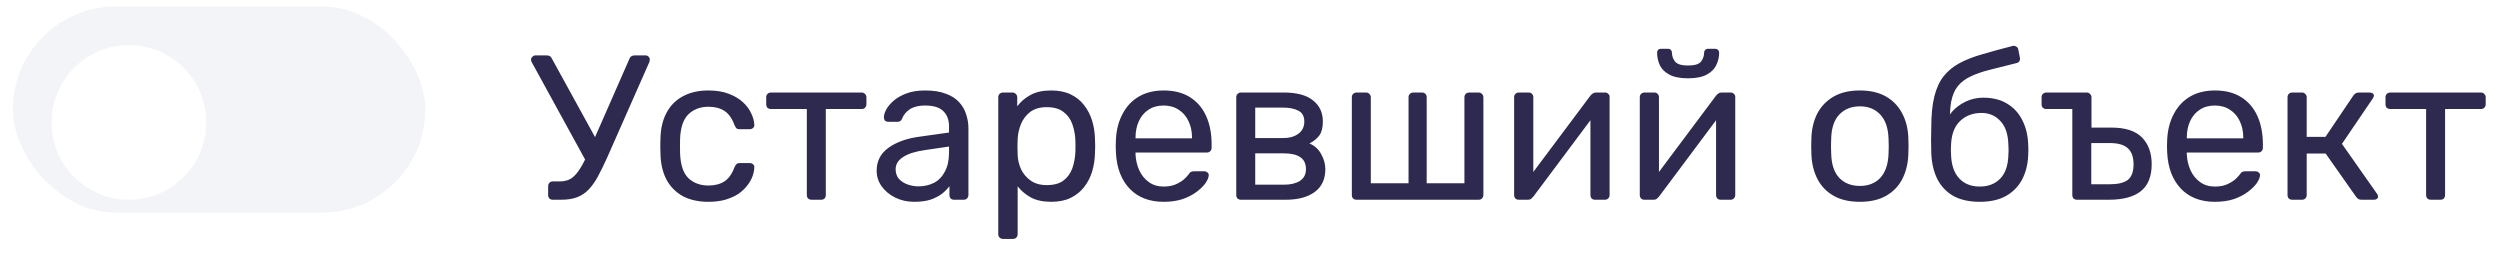 <svg width="194" height="20" viewBox="0 0 194 20" fill="none" xmlns="http://www.w3.org/2000/svg">
<g filter="url(#filter0_ii_291_256919)">
<rect x="1" y="0.5" width="32" height="16" rx="8" fill="#F3F4F7"/>
</g>
<g filter="url(#filter1_dd_291_256919)">
<circle cx="9" cy="8.5" r="6" fill="white"/>
</g>
<path d="M42.904 15.5C42.797 15.5 42.707 15.468 42.632 15.404C42.568 15.329 42.536 15.239 42.536 15.132V14.46C42.536 14.343 42.568 14.252 42.632 14.188C42.707 14.113 42.797 14.076 42.904 14.076H43.464C43.805 14.076 44.099 13.996 44.344 13.836C44.589 13.665 44.819 13.404 45.032 13.052C45.256 12.7 45.485 12.241 45.72 11.676L48.84 4.572C48.872 4.476 48.925 4.407 49 4.364C49.075 4.321 49.155 4.3 49.24 4.3H50.104C50.189 4.3 50.264 4.332 50.328 4.396C50.392 4.46 50.424 4.535 50.424 4.62C50.424 4.663 50.419 4.705 50.408 4.748C50.408 4.78 50.397 4.812 50.376 4.844L47.112 12.236C46.856 12.801 46.616 13.292 46.392 13.708C46.168 14.113 45.928 14.449 45.672 14.716C45.416 14.983 45.117 15.18 44.776 15.308C44.435 15.436 44.024 15.5 43.544 15.5H42.904ZM45.624 12.78L41.256 4.812C41.224 4.748 41.208 4.689 41.208 4.636C41.208 4.551 41.24 4.476 41.304 4.412C41.379 4.337 41.459 4.3 41.544 4.3H42.44C42.536 4.3 42.616 4.321 42.68 4.364C42.744 4.407 42.797 4.476 42.84 4.572L46.472 11.18L45.624 12.78ZM54.966 15.66C54.209 15.66 53.553 15.516 52.998 15.228C52.454 14.929 52.032 14.508 51.734 13.964C51.435 13.409 51.275 12.748 51.254 11.98C51.243 11.82 51.238 11.607 51.238 11.34C51.238 11.073 51.243 10.86 51.254 10.7C51.275 9.932 51.435 9.276 51.734 8.732C52.032 8.177 52.454 7.756 52.998 7.468C53.553 7.169 54.209 7.02 54.966 7.02C55.584 7.02 56.112 7.105 56.55 7.276C56.998 7.447 57.366 7.665 57.654 7.932C57.942 8.199 58.155 8.487 58.294 8.796C58.443 9.105 58.523 9.399 58.534 9.676C58.544 9.783 58.513 9.868 58.438 9.932C58.363 9.996 58.273 10.028 58.166 10.028H57.398C57.291 10.028 57.211 10.007 57.158 9.964C57.105 9.911 57.051 9.825 56.998 9.708C56.806 9.185 56.544 8.817 56.214 8.604C55.883 8.391 55.472 8.284 54.982 8.284C54.342 8.284 53.819 8.481 53.414 8.876C53.019 9.271 52.806 9.905 52.774 10.78C52.763 11.164 52.763 11.537 52.774 11.9C52.806 12.785 53.019 13.425 53.414 13.82C53.819 14.204 54.342 14.396 54.982 14.396C55.472 14.396 55.883 14.289 56.214 14.076C56.544 13.863 56.806 13.495 56.998 12.972C57.051 12.855 57.105 12.775 57.158 12.732C57.211 12.679 57.291 12.652 57.398 12.652H58.166C58.273 12.652 58.363 12.684 58.438 12.748C58.513 12.812 58.544 12.897 58.534 13.004C58.523 13.228 58.475 13.457 58.39 13.692C58.304 13.927 58.166 14.167 57.974 14.412C57.792 14.647 57.563 14.86 57.286 15.052C57.008 15.233 56.672 15.383 56.278 15.5C55.894 15.607 55.456 15.66 54.966 15.66ZM62.978 15.5C62.871 15.5 62.781 15.468 62.706 15.404C62.642 15.329 62.61 15.239 62.61 15.132V8.46H59.826C59.719 8.46 59.629 8.428 59.554 8.364C59.49 8.289 59.458 8.199 59.458 8.092V7.548C59.458 7.441 59.49 7.356 59.554 7.292C59.629 7.217 59.719 7.18 59.826 7.18H66.866C66.973 7.18 67.058 7.217 67.122 7.292C67.197 7.356 67.234 7.441 67.234 7.548V8.092C67.234 8.199 67.197 8.289 67.122 8.364C67.058 8.428 66.973 8.46 66.866 8.46H64.082V15.132C64.082 15.239 64.05 15.329 63.986 15.404C63.922 15.468 63.831 15.5 63.714 15.5H62.978ZM70.942 15.66C70.408 15.66 69.923 15.553 69.486 15.34C69.048 15.127 68.696 14.839 68.43 14.476C68.163 14.113 68.029 13.703 68.029 13.244C68.029 12.508 68.328 11.921 68.925 11.484C69.523 11.047 70.302 10.759 71.261 10.62L73.645 10.284V9.82C73.645 9.308 73.496 8.908 73.198 8.62C72.909 8.332 72.435 8.188 71.773 8.188C71.293 8.188 70.904 8.284 70.606 8.476C70.317 8.668 70.115 8.913 69.998 9.212C69.933 9.372 69.822 9.452 69.662 9.452H68.942C68.824 9.452 68.734 9.42 68.669 9.356C68.616 9.281 68.59 9.196 68.59 9.1C68.59 8.94 68.648 8.743 68.766 8.508C68.894 8.273 69.085 8.044 69.341 7.82C69.597 7.596 69.923 7.409 70.317 7.26C70.723 7.1 71.213 7.02 71.79 7.02C72.43 7.02 72.968 7.105 73.406 7.276C73.843 7.436 74.184 7.655 74.43 7.932C74.686 8.209 74.867 8.524 74.974 8.876C75.091 9.228 75.15 9.585 75.15 9.948V15.132C75.15 15.239 75.112 15.329 75.037 15.404C74.974 15.468 74.888 15.5 74.781 15.5H74.046C73.928 15.5 73.838 15.468 73.773 15.404C73.71 15.329 73.677 15.239 73.677 15.132V14.444C73.539 14.636 73.352 14.828 73.118 15.02C72.883 15.201 72.59 15.356 72.237 15.484C71.885 15.601 71.454 15.66 70.942 15.66ZM71.278 14.46C71.715 14.46 72.115 14.369 72.478 14.188C72.84 13.996 73.123 13.703 73.326 13.308C73.539 12.913 73.645 12.417 73.645 11.82V11.372L71.79 11.644C71.032 11.751 70.462 11.932 70.078 12.188C69.694 12.433 69.501 12.748 69.501 13.132C69.501 13.431 69.587 13.681 69.757 13.884C69.939 14.076 70.163 14.22 70.43 14.316C70.707 14.412 70.99 14.46 71.278 14.46ZM77.834 18.54C77.727 18.54 77.636 18.503 77.562 18.428C77.498 18.364 77.466 18.279 77.466 18.172V7.548C77.466 7.441 77.498 7.356 77.562 7.292C77.636 7.217 77.727 7.18 77.834 7.18H78.57C78.676 7.18 78.762 7.217 78.826 7.292C78.9 7.356 78.938 7.441 78.938 7.548V8.252C79.194 7.9 79.535 7.607 79.962 7.372C80.388 7.137 80.922 7.02 81.562 7.02C82.159 7.02 82.666 7.121 83.082 7.324C83.508 7.527 83.855 7.804 84.122 8.156C84.399 8.508 84.607 8.908 84.746 9.356C84.884 9.804 84.959 10.284 84.97 10.796C84.98 10.967 84.986 11.148 84.986 11.34C84.986 11.532 84.98 11.713 84.97 11.884C84.959 12.385 84.884 12.865 84.746 13.324C84.607 13.772 84.399 14.172 84.122 14.524C83.855 14.865 83.508 15.143 83.082 15.356C82.666 15.559 82.159 15.66 81.562 15.66C80.943 15.66 80.42 15.548 79.994 15.324C79.578 15.089 79.236 14.801 78.97 14.46V18.172C78.97 18.279 78.938 18.364 78.874 18.428C78.81 18.503 78.719 18.54 78.602 18.54H77.834ZM81.226 14.364C81.78 14.364 82.212 14.247 82.522 14.012C82.842 13.767 83.071 13.452 83.21 13.068C83.348 12.673 83.428 12.252 83.45 11.804C83.46 11.495 83.46 11.185 83.45 10.876C83.428 10.428 83.348 10.012 83.21 9.628C83.071 9.233 82.842 8.919 82.522 8.684C82.212 8.439 81.78 8.316 81.226 8.316C80.703 8.316 80.276 8.439 79.946 8.684C79.626 8.929 79.386 9.244 79.226 9.628C79.076 10.001 78.991 10.385 78.97 10.78C78.959 10.951 78.954 11.153 78.954 11.388C78.954 11.623 78.959 11.831 78.97 12.012C78.98 12.385 79.066 12.753 79.226 13.116C79.396 13.479 79.647 13.777 79.978 14.012C80.308 14.247 80.724 14.364 81.226 14.364ZM90.293 15.66C89.194 15.66 88.32 15.324 87.669 14.652C87.018 13.969 86.661 13.041 86.597 11.868C86.586 11.729 86.581 11.553 86.581 11.34C86.581 11.116 86.586 10.935 86.597 10.796C86.639 10.039 86.816 9.377 87.125 8.812C87.434 8.236 87.856 7.793 88.389 7.484C88.933 7.175 89.567 7.02 90.293 7.02C91.103 7.02 91.781 7.191 92.325 7.532C92.879 7.873 93.301 8.359 93.589 8.988C93.877 9.617 94.021 10.353 94.021 11.196V11.468C94.021 11.585 93.984 11.676 93.909 11.74C93.845 11.804 93.76 11.836 93.653 11.836H88.117C88.117 11.847 88.117 11.868 88.117 11.9C88.117 11.932 88.117 11.959 88.117 11.98C88.138 12.417 88.234 12.828 88.405 13.212C88.576 13.585 88.821 13.889 89.141 14.124C89.461 14.359 89.845 14.476 90.293 14.476C90.677 14.476 90.997 14.417 91.253 14.3C91.509 14.183 91.717 14.055 91.877 13.916C92.037 13.767 92.144 13.655 92.197 13.58C92.293 13.441 92.368 13.361 92.421 13.34C92.474 13.308 92.559 13.292 92.677 13.292H93.445C93.552 13.292 93.637 13.324 93.701 13.388C93.775 13.441 93.808 13.521 93.797 13.628C93.786 13.788 93.701 13.985 93.541 14.22C93.381 14.444 93.151 14.668 92.853 14.892C92.554 15.116 92.192 15.303 91.765 15.452C91.338 15.591 90.847 15.66 90.293 15.66ZM88.117 10.732H92.501V10.684C92.501 10.204 92.41 9.777 92.229 9.404C92.058 9.031 91.808 8.737 91.477 8.524C91.146 8.3 90.751 8.188 90.293 8.188C89.834 8.188 89.439 8.3 89.109 8.524C88.789 8.737 88.543 9.031 88.373 9.404C88.202 9.777 88.117 10.204 88.117 10.684V10.732ZM96.302 15.5C96.195 15.5 96.105 15.468 96.03 15.404C95.966 15.329 95.934 15.239 95.934 15.132V7.548C95.934 7.441 95.966 7.356 96.03 7.292C96.105 7.217 96.195 7.18 96.302 7.18H99.63C100.633 7.18 101.385 7.383 101.886 7.788C102.398 8.193 102.654 8.737 102.654 9.42C102.654 9.9 102.563 10.263 102.382 10.508C102.201 10.753 101.945 10.961 101.614 11.132C102.019 11.303 102.323 11.58 102.526 11.964C102.739 12.337 102.846 12.727 102.846 13.132C102.846 13.9 102.574 14.487 102.03 14.892C101.486 15.297 100.729 15.5 99.758 15.5H96.302ZM97.406 14.332H99.63C100.142 14.332 100.553 14.236 100.862 14.044C101.182 13.841 101.342 13.537 101.342 13.132C101.342 12.705 101.198 12.396 100.91 12.204C100.622 12.001 100.195 11.9 99.63 11.9H97.406V14.332ZM97.406 10.716H99.534C100.046 10.716 100.451 10.604 100.75 10.38C101.059 10.156 101.214 9.841 101.214 9.436C101.214 9.02 101.059 8.737 100.75 8.588C100.451 8.428 100.046 8.348 99.534 8.348H97.406V10.716ZM105.271 15.5C105.164 15.5 105.073 15.468 104.999 15.404C104.935 15.329 104.903 15.239 104.903 15.132V7.548C104.903 7.441 104.935 7.356 104.999 7.292C105.073 7.217 105.164 7.18 105.271 7.18H106.007C106.113 7.18 106.199 7.217 106.263 7.292C106.337 7.356 106.375 7.441 106.375 7.548V14.22H109.303V7.548C109.303 7.441 109.335 7.356 109.399 7.292C109.473 7.217 109.564 7.18 109.671 7.18H110.343C110.46 7.18 110.551 7.217 110.615 7.292C110.679 7.356 110.711 7.441 110.711 7.548V14.22H113.639V7.548C113.639 7.441 113.671 7.356 113.735 7.292C113.809 7.217 113.9 7.18 114.007 7.18H114.743C114.849 7.18 114.935 7.217 114.999 7.292C115.073 7.356 115.111 7.441 115.111 7.548V15.132C115.111 15.239 115.073 15.329 114.999 15.404C114.935 15.468 114.849 15.5 114.743 15.5H105.271ZM117.849 15.5C117.753 15.5 117.667 15.468 117.593 15.404C117.529 15.329 117.497 15.249 117.497 15.164V7.548C117.497 7.441 117.529 7.356 117.593 7.292C117.667 7.217 117.758 7.18 117.865 7.18H118.633C118.739 7.18 118.825 7.217 118.889 7.292C118.953 7.356 118.985 7.441 118.985 7.548V14.332L118.569 13.9L123.417 7.42C123.47 7.356 123.529 7.303 123.593 7.26C123.657 7.207 123.737 7.18 123.833 7.18H124.569C124.654 7.18 124.729 7.212 124.793 7.276C124.867 7.34 124.905 7.415 124.905 7.5V15.132C124.905 15.239 124.867 15.329 124.793 15.404C124.729 15.468 124.643 15.5 124.536 15.5H123.785C123.667 15.5 123.577 15.468 123.513 15.404C123.449 15.329 123.417 15.239 123.417 15.132V8.748L123.865 8.732L118.985 15.26C118.942 15.313 118.889 15.367 118.825 15.42C118.761 15.473 118.675 15.5 118.569 15.5H117.849ZM127.599 15.5C127.503 15.5 127.417 15.468 127.343 15.404C127.279 15.329 127.247 15.249 127.247 15.164V7.548C127.247 7.441 127.279 7.356 127.343 7.292C127.417 7.217 127.508 7.18 127.615 7.18H128.383C128.489 7.18 128.575 7.217 128.639 7.292C128.703 7.356 128.735 7.441 128.735 7.548V14.332L128.319 13.9L133.167 7.42C133.22 7.356 133.279 7.303 133.343 7.26C133.407 7.207 133.487 7.18 133.583 7.18H134.319C134.404 7.18 134.479 7.212 134.543 7.276C134.617 7.34 134.655 7.415 134.655 7.5V15.132C134.655 15.239 134.617 15.329 134.543 15.404C134.479 15.468 134.393 15.5 134.286 15.5H133.535C133.417 15.5 133.327 15.468 133.263 15.404C133.199 15.329 133.167 15.239 133.167 15.132V8.748L133.615 8.732L128.735 15.26C128.692 15.313 128.639 15.367 128.575 15.42C128.511 15.473 128.425 15.5 128.319 15.5H127.599ZM130.991 6.076C130.372 6.076 129.887 5.98 129.535 5.788C129.183 5.596 128.937 5.351 128.799 5.052C128.66 4.743 128.591 4.423 128.591 4.092C128.591 4.007 128.612 3.937 128.655 3.884C128.708 3.82 128.788 3.788 128.895 3.788H129.439C129.535 3.788 129.609 3.82 129.663 3.884C129.716 3.937 129.743 4.007 129.743 4.092C129.743 4.337 129.823 4.567 129.983 4.78C130.153 4.983 130.489 5.084 130.991 5.084C131.503 5.084 131.839 4.983 131.999 4.78C132.159 4.567 132.239 4.337 132.239 4.092C132.239 4.007 132.265 3.937 132.319 3.884C132.372 3.82 132.447 3.788 132.543 3.788H133.103C133.199 3.788 133.273 3.82 133.327 3.884C133.38 3.937 133.407 4.007 133.407 4.092C133.407 4.423 133.332 4.743 133.183 5.052C133.044 5.351 132.799 5.596 132.447 5.788C132.095 5.98 131.609 6.076 130.991 6.076ZM144.326 15.66C143.516 15.66 142.838 15.505 142.294 15.196C141.75 14.887 141.334 14.46 141.046 13.916C140.758 13.361 140.598 12.732 140.566 12.028C140.556 11.847 140.55 11.617 140.55 11.34C140.55 11.052 140.556 10.823 140.566 10.652C140.598 9.937 140.758 9.308 141.046 8.764C141.345 8.22 141.766 7.793 142.31 7.484C142.854 7.175 143.526 7.02 144.326 7.02C145.126 7.02 145.798 7.175 146.342 7.484C146.886 7.793 147.302 8.22 147.59 8.764C147.889 9.308 148.054 9.937 148.086 10.652C148.097 10.823 148.102 11.052 148.102 11.34C148.102 11.617 148.097 11.847 148.086 12.028C148.054 12.732 147.894 13.361 147.606 13.916C147.318 14.46 146.902 14.887 146.358 15.196C145.814 15.505 145.137 15.66 144.326 15.66ZM144.326 14.428C144.988 14.428 145.516 14.22 145.91 13.804C146.305 13.377 146.518 12.759 146.55 11.948C146.561 11.788 146.566 11.585 146.566 11.34C146.566 11.095 146.561 10.892 146.55 10.732C146.518 9.921 146.305 9.308 145.91 8.892C145.516 8.465 144.988 8.252 144.326 8.252C143.665 8.252 143.132 8.465 142.726 8.892C142.332 9.308 142.124 9.921 142.102 10.732C142.092 10.892 142.086 11.095 142.086 11.34C142.086 11.585 142.092 11.788 142.102 11.948C142.124 12.759 142.332 13.377 142.726 13.804C143.132 14.22 143.665 14.428 144.326 14.428ZM153.626 15.66C152.805 15.66 152.117 15.505 151.562 15.196C151.018 14.876 150.602 14.428 150.314 13.852C150.037 13.265 149.887 12.588 149.866 11.82C149.855 11.5 149.85 11.18 149.85 10.86C149.85 10.54 149.855 10.22 149.866 9.9C149.866 8.929 149.946 8.124 150.106 7.484C150.266 6.844 150.506 6.321 150.826 5.916C151.157 5.5 151.573 5.159 152.074 4.892C152.575 4.625 153.167 4.396 153.85 4.204C154.533 4.001 155.311 3.788 156.186 3.564C156.282 3.543 156.373 3.559 156.458 3.612C156.554 3.665 156.607 3.74 156.618 3.836L156.746 4.492C156.767 4.588 156.751 4.673 156.698 4.748C156.655 4.823 156.586 4.871 156.49 4.892C155.69 5.095 154.991 5.271 154.394 5.42C153.797 5.569 153.295 5.745 152.89 5.948C152.485 6.14 152.159 6.391 151.914 6.7C151.669 7.009 151.498 7.42 151.402 7.932C151.317 8.444 151.29 9.1 151.322 9.9L150.97 9.756C151.023 9.361 151.189 9.004 151.466 8.684C151.754 8.353 152.111 8.087 152.538 7.884C152.965 7.681 153.418 7.58 153.898 7.58C154.634 7.58 155.253 7.735 155.754 8.044C156.266 8.353 156.655 8.775 156.922 9.308C157.199 9.841 157.354 10.455 157.386 11.148C157.407 11.511 157.407 11.825 157.386 12.092C157.354 12.785 157.194 13.404 156.906 13.948C156.618 14.481 156.202 14.903 155.658 15.212C155.114 15.511 154.437 15.66 153.626 15.66ZM153.626 14.476C154.298 14.476 154.831 14.268 155.226 13.852C155.621 13.436 155.829 12.828 155.85 12.028C155.861 11.921 155.866 11.799 155.866 11.66C155.866 11.521 155.861 11.377 155.85 11.228C155.829 10.417 155.621 9.804 155.226 9.388C154.842 8.972 154.357 8.764 153.77 8.764C153.098 8.764 152.543 8.972 152.106 9.388C151.669 9.804 151.434 10.417 151.402 11.228C151.391 11.377 151.386 11.521 151.386 11.66C151.386 11.799 151.391 11.921 151.402 12.028C151.434 12.828 151.647 13.436 152.042 13.852C152.437 14.268 152.965 14.476 153.626 14.476ZM161.179 15.5C161.072 15.5 160.981 15.468 160.907 15.404C160.843 15.329 160.811 15.239 160.811 15.132V8.46H158.795C158.688 8.46 158.597 8.428 158.523 8.364C158.459 8.289 158.427 8.199 158.427 8.092V7.548C158.427 7.441 158.459 7.356 158.523 7.292C158.597 7.217 158.688 7.18 158.795 7.18H161.931C162.037 7.18 162.123 7.217 162.187 7.292C162.261 7.356 162.299 7.441 162.299 7.548V9.9H163.835C164.923 9.9 165.717 10.156 166.219 10.668C166.72 11.18 166.971 11.873 166.971 12.748C166.971 13.687 166.693 14.38 166.139 14.828C165.584 15.276 164.752 15.5 163.643 15.5H161.179ZM162.283 14.3H163.707C164.347 14.3 164.816 14.188 165.115 13.964C165.413 13.729 165.563 13.324 165.563 12.748C165.563 12.193 165.419 11.783 165.131 11.516C164.843 11.239 164.368 11.1 163.707 11.1H162.283V14.3ZM171.871 15.66C170.772 15.66 169.898 15.324 169.247 14.652C168.596 13.969 168.239 13.041 168.175 11.868C168.164 11.729 168.159 11.553 168.159 11.34C168.159 11.116 168.164 10.935 168.175 10.796C168.218 10.039 168.394 9.377 168.703 8.812C169.012 8.236 169.434 7.793 169.967 7.484C170.511 7.175 171.146 7.02 171.871 7.02C172.682 7.02 173.359 7.191 173.903 7.532C174.458 7.873 174.879 8.359 175.167 8.988C175.455 9.617 175.599 10.353 175.599 11.196V11.468C175.599 11.585 175.562 11.676 175.487 11.74C175.423 11.804 175.338 11.836 175.231 11.836H169.695C169.695 11.847 169.695 11.868 169.695 11.9C169.695 11.932 169.695 11.959 169.695 11.98C169.716 12.417 169.812 12.828 169.983 13.212C170.154 13.585 170.399 13.889 170.719 14.124C171.039 14.359 171.423 14.476 171.871 14.476C172.255 14.476 172.575 14.417 172.831 14.3C173.087 14.183 173.295 14.055 173.455 13.916C173.615 13.767 173.722 13.655 173.775 13.58C173.871 13.441 173.946 13.361 173.999 13.34C174.052 13.308 174.138 13.292 174.255 13.292H175.023C175.13 13.292 175.215 13.324 175.279 13.388C175.354 13.441 175.386 13.521 175.375 13.628C175.364 13.788 175.279 13.985 175.119 14.22C174.959 14.444 174.73 14.668 174.431 14.892C174.132 15.116 173.77 15.303 173.343 15.452C172.916 15.591 172.426 15.66 171.871 15.66ZM169.695 10.732H174.079V10.684C174.079 10.204 173.988 9.777 173.807 9.404C173.636 9.031 173.386 8.737 173.055 8.524C172.724 8.3 172.33 8.188 171.871 8.188C171.412 8.188 171.018 8.3 170.687 8.524C170.367 8.737 170.122 9.031 169.951 9.404C169.78 9.777 169.695 10.204 169.695 10.684V10.732ZM177.88 15.5C177.773 15.5 177.683 15.468 177.608 15.404C177.544 15.329 177.512 15.239 177.512 15.132V7.548C177.512 7.441 177.544 7.356 177.608 7.292C177.683 7.217 177.773 7.18 177.88 7.18H178.632C178.739 7.18 178.824 7.217 178.888 7.292C178.963 7.356 179 7.441 179 7.548V10.62H180.456L182.616 7.42C182.669 7.345 182.728 7.287 182.792 7.244C182.856 7.201 182.941 7.18 183.048 7.18H183.88C183.976 7.18 184.056 7.201 184.12 7.244C184.184 7.287 184.216 7.351 184.216 7.436C184.216 7.457 184.205 7.489 184.184 7.532C184.173 7.564 184.157 7.596 184.136 7.628L181.736 11.164L184.456 15.036C184.509 15.1 184.536 15.169 184.536 15.244C184.536 15.329 184.504 15.393 184.44 15.436C184.387 15.479 184.312 15.5 184.216 15.5H183.24C183.144 15.5 183.064 15.479 183 15.436C182.936 15.393 182.877 15.335 182.824 15.26L180.472 11.916H179V15.132C179 15.239 178.963 15.329 178.888 15.404C178.824 15.468 178.739 15.5 178.632 15.5H177.88ZM188.634 15.5C188.528 15.5 188.437 15.468 188.362 15.404C188.298 15.329 188.266 15.239 188.266 15.132V8.46H185.482C185.376 8.46 185.285 8.428 185.21 8.364C185.146 8.289 185.114 8.199 185.114 8.092V7.548C185.114 7.441 185.146 7.356 185.21 7.292C185.285 7.217 185.376 7.18 185.482 7.18H192.522C192.629 7.18 192.714 7.217 192.778 7.292C192.853 7.356 192.89 7.441 192.89 7.548V8.092C192.89 8.199 192.853 8.289 192.778 8.364C192.714 8.428 192.629 8.46 192.522 8.46H189.738V15.132C189.738 15.239 189.706 15.329 189.642 15.404C189.578 15.468 189.488 15.5 189.37 15.5H188.634Z" fill="#2E294E"/>
<defs>
<filter id="filter0_ii_291_256919" x="-1" y="-1.5" width="36" height="20" filterUnits="userSpaceOnUse" color-interpolation-filters="sRGB">
<feFlood flood-opacity="0" result="BackgroundImageFix"/>
<feBlend mode="normal" in="SourceGraphic" in2="BackgroundImageFix" result="shape"/>
<feColorMatrix in="SourceAlpha" type="matrix" values="0 0 0 0 0 0 0 0 0 0 0 0 0 0 0 0 0 0 127 0" result="hardAlpha"/>
<feOffset dx="-2" dy="-2"/>
<feGaussianBlur stdDeviation="2"/>
<feComposite in2="hardAlpha" operator="arithmetic" k2="-1" k3="1"/>
<feColorMatrix type="matrix" values="0 0 0 0 0.984 0 0 0 0 0.984 0 0 0 0 0.984 0 0 0 1 0"/>
<feBlend mode="normal" in2="shape" result="effect1_innerShadow_291_256919"/>
<feColorMatrix in="SourceAlpha" type="matrix" values="0 0 0 0 0 0 0 0 0 0 0 0 0 0 0 0 0 0 127 0" result="hardAlpha"/>
<feOffset dx="2" dy="2"/>
<feGaussianBlur stdDeviation="2"/>
<feComposite in2="hardAlpha" operator="arithmetic" k2="-1" k3="1"/>
<feColorMatrix type="matrix" values="0 0 0 0 0.773 0 0 0 0 0.773 0 0 0 0 0.773 0 0 0 1 0"/>
<feBlend mode="normal" in2="effect1_innerShadow_291_256919" result="effect2_innerShadow_291_256919"/>
</filter>
<filter id="filter1_dd_291_256919" x="0.5" y="0" width="18" height="18" filterUnits="userSpaceOnUse" color-interpolation-filters="sRGB">
<feFlood flood-opacity="0" result="BackgroundImageFix"/>
<feColorMatrix in="SourceAlpha" type="matrix" values="0 0 0 0 0 0 0 0 0 0 0 0 0 0 0 0 0 0 127 0" result="hardAlpha"/>
<feOffset dx="-0.5" dy="-0.5"/>
<feGaussianBlur stdDeviation="1"/>
<feColorMatrix type="matrix" values="0 0 0 0 1 0 0 0 0 1 0 0 0 0 1 0 0 0 1 0"/>
<feBlend mode="normal" in2="BackgroundImageFix" result="effect1_dropShadow_291_256919"/>
<feColorMatrix in="SourceAlpha" type="matrix" values="0 0 0 0 0 0 0 0 0 0 0 0 0 0 0 0 0 0 127 0" result="hardAlpha"/>
<feOffset dx="1.5" dy="1.5"/>
<feGaussianBlur stdDeviation="1"/>
<feColorMatrix type="matrix" values="0 0 0 0 0.784 0 0 0 0 0.812 0 0 0 0 0.831 0 0 0 1 0"/>
<feBlend mode="normal" in2="effect1_dropShadow_291_256919" result="effect2_dropShadow_291_256919"/>
<feBlend mode="normal" in="SourceGraphic" in2="effect2_dropShadow_291_256919" result="shape"/>
</filter>
</defs>
</svg>
